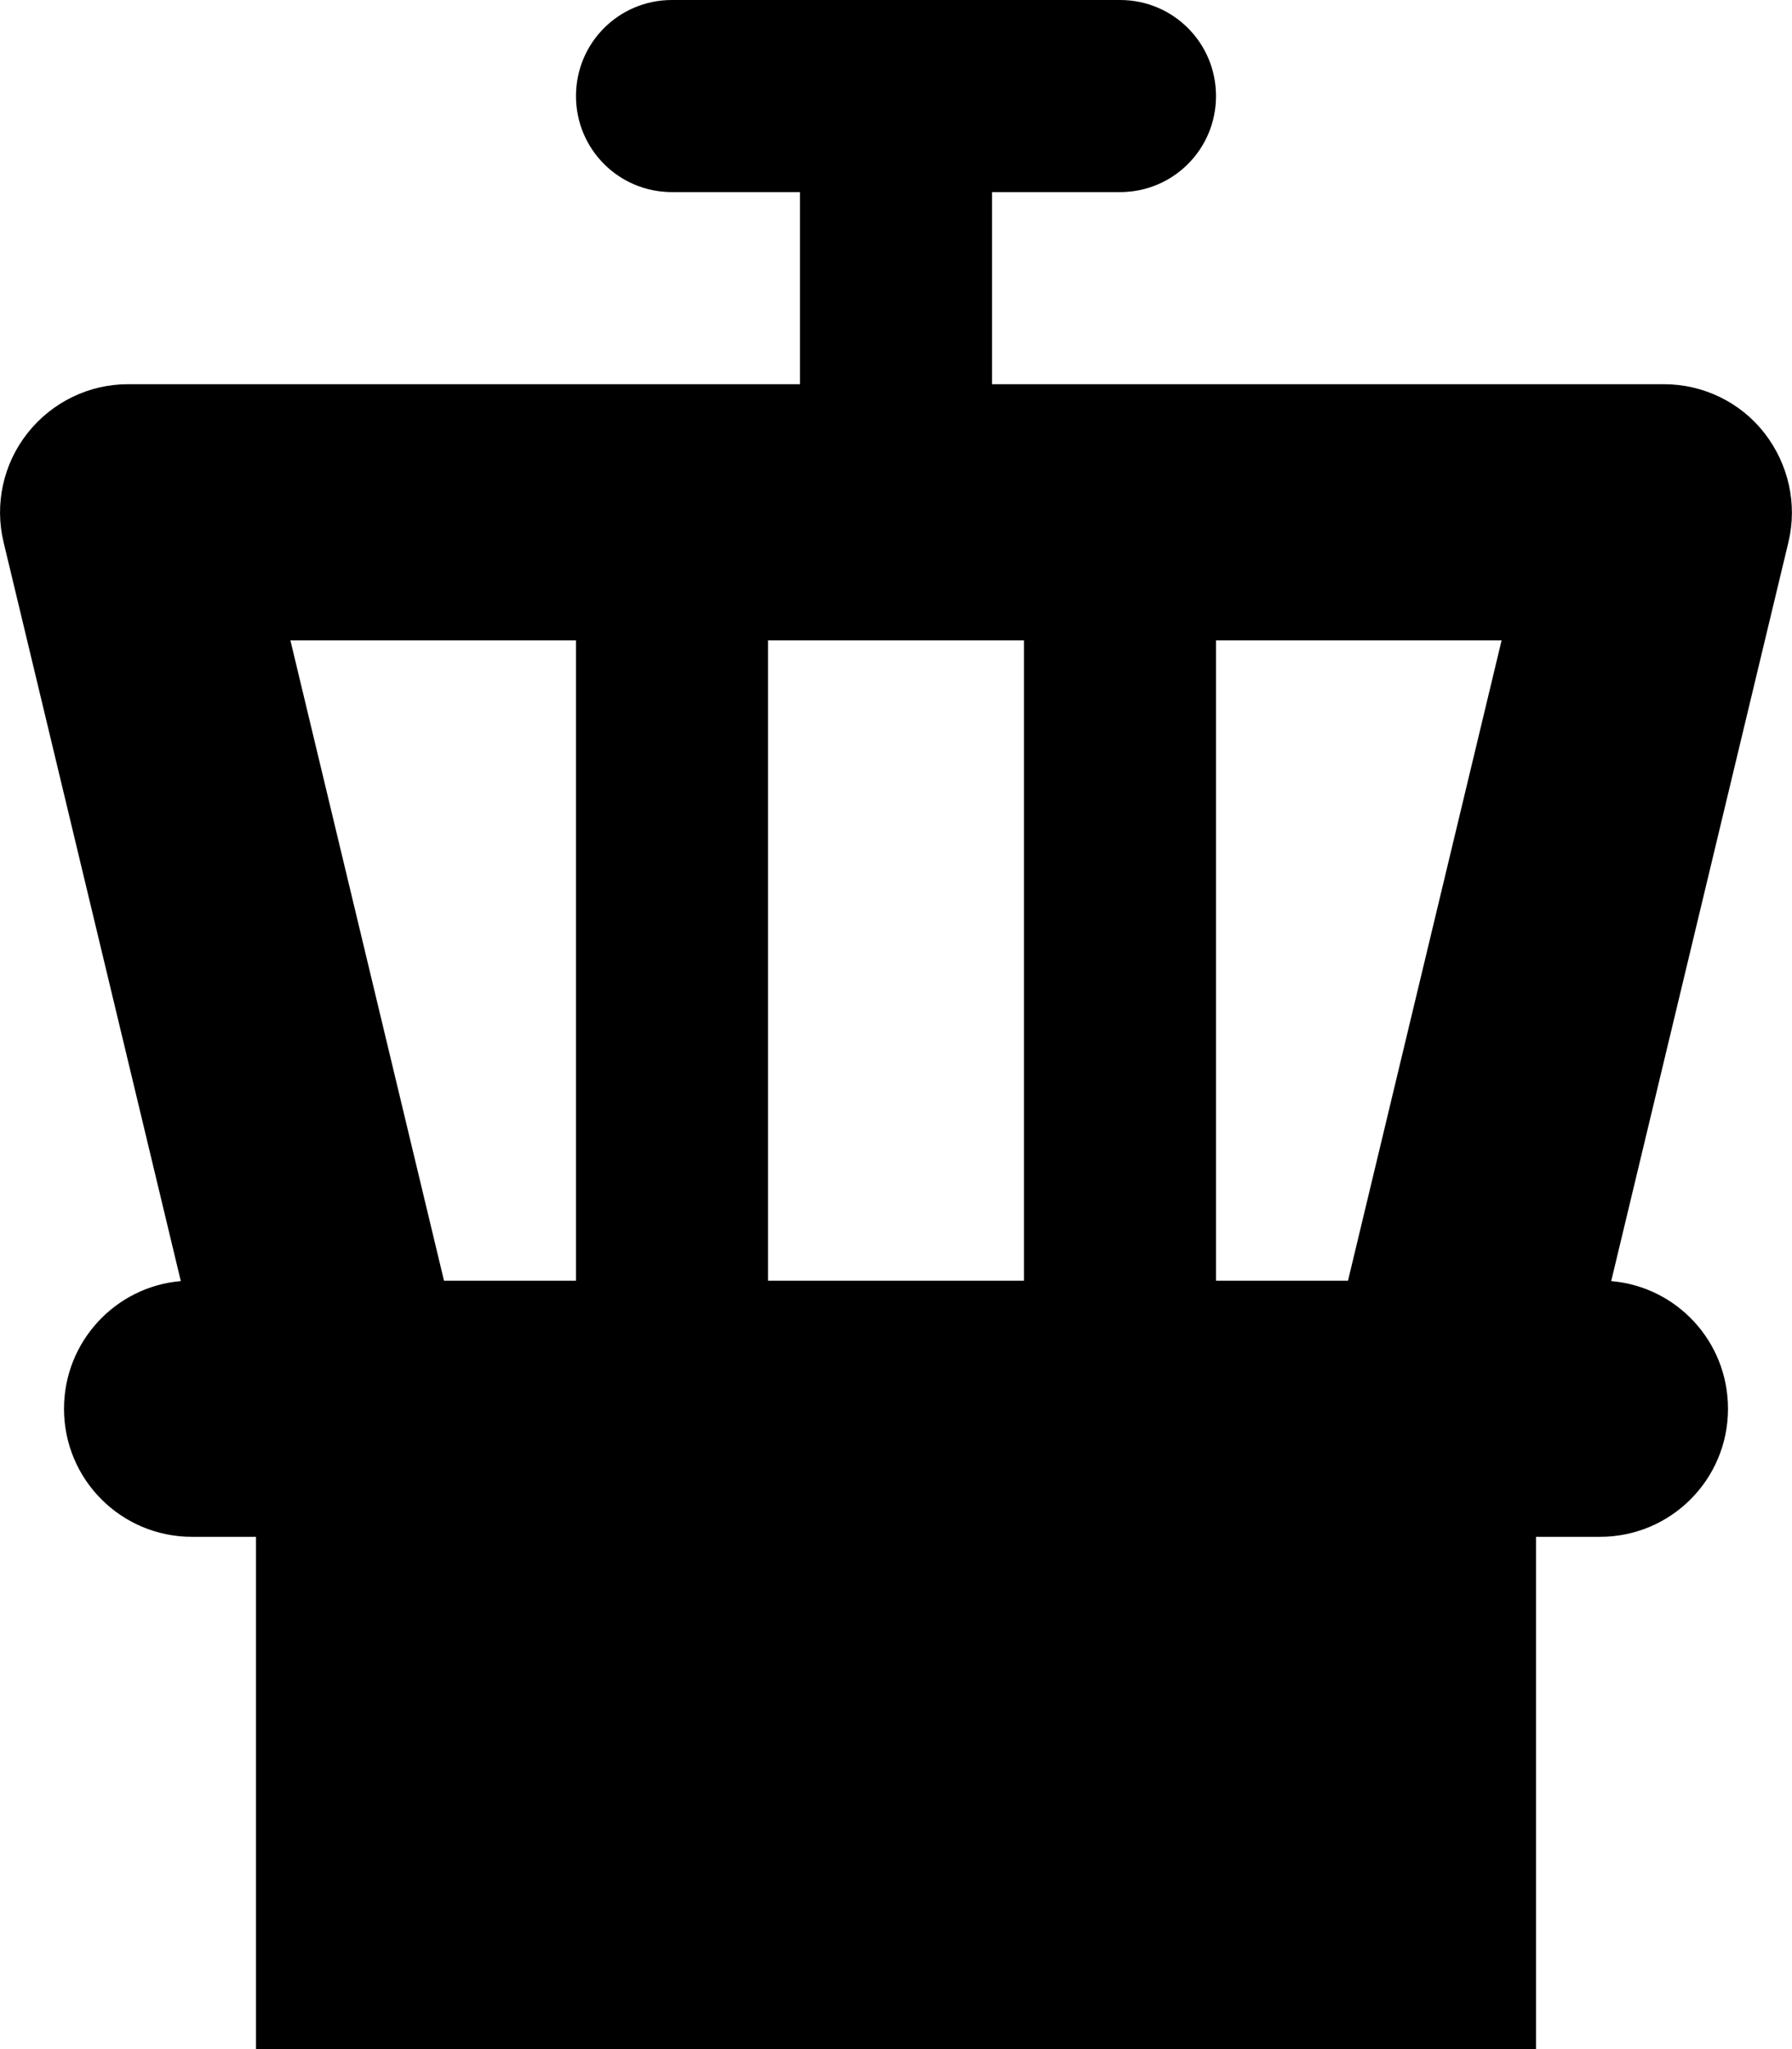 <svg xmlns="http://www.w3.org/2000/svg" viewBox="0 0 448 512"><!--! Font Awesome Pro 7.0.0 by @fontawesome - https://fontawesome.com License - https://fontawesome.com/license (Commercial License) Copyright 2025 Fonticons, Inc. --><path fill="currentColor" d="M144 24c0-13.3 10.7-24 24-24L280 0c13.3 0 24 10.7 24 24s-10.7 24-24 24l-32 0 0 48 168 0c9.8 0 19.1 4.5 25.1 12.2s8.3 17.7 6 27.3L402.8 320.1c16.4 1.4 29.2 15.1 29.2 31.9 0 17.7-14.3 32-32 32l-16 0 0 128-320 0 0-128-16 0c-17.7 0-32-14.3-32-32 0-16.7 12.8-30.5 29.2-31.9L.9 135.5c-2.3-9.5-.1-19.6 6-27.3S22.2 96 32 96l168 0 0-48-32 0c-13.3 0-24-10.7-24-24zM375.4 160l-71.4 0 0 160 33 0 38.4-160zM256 160l-64 0 0 160 64 0 0-160zm-112 0l-71.4 0 38.4 160 33 0 0-160z"/></svg>